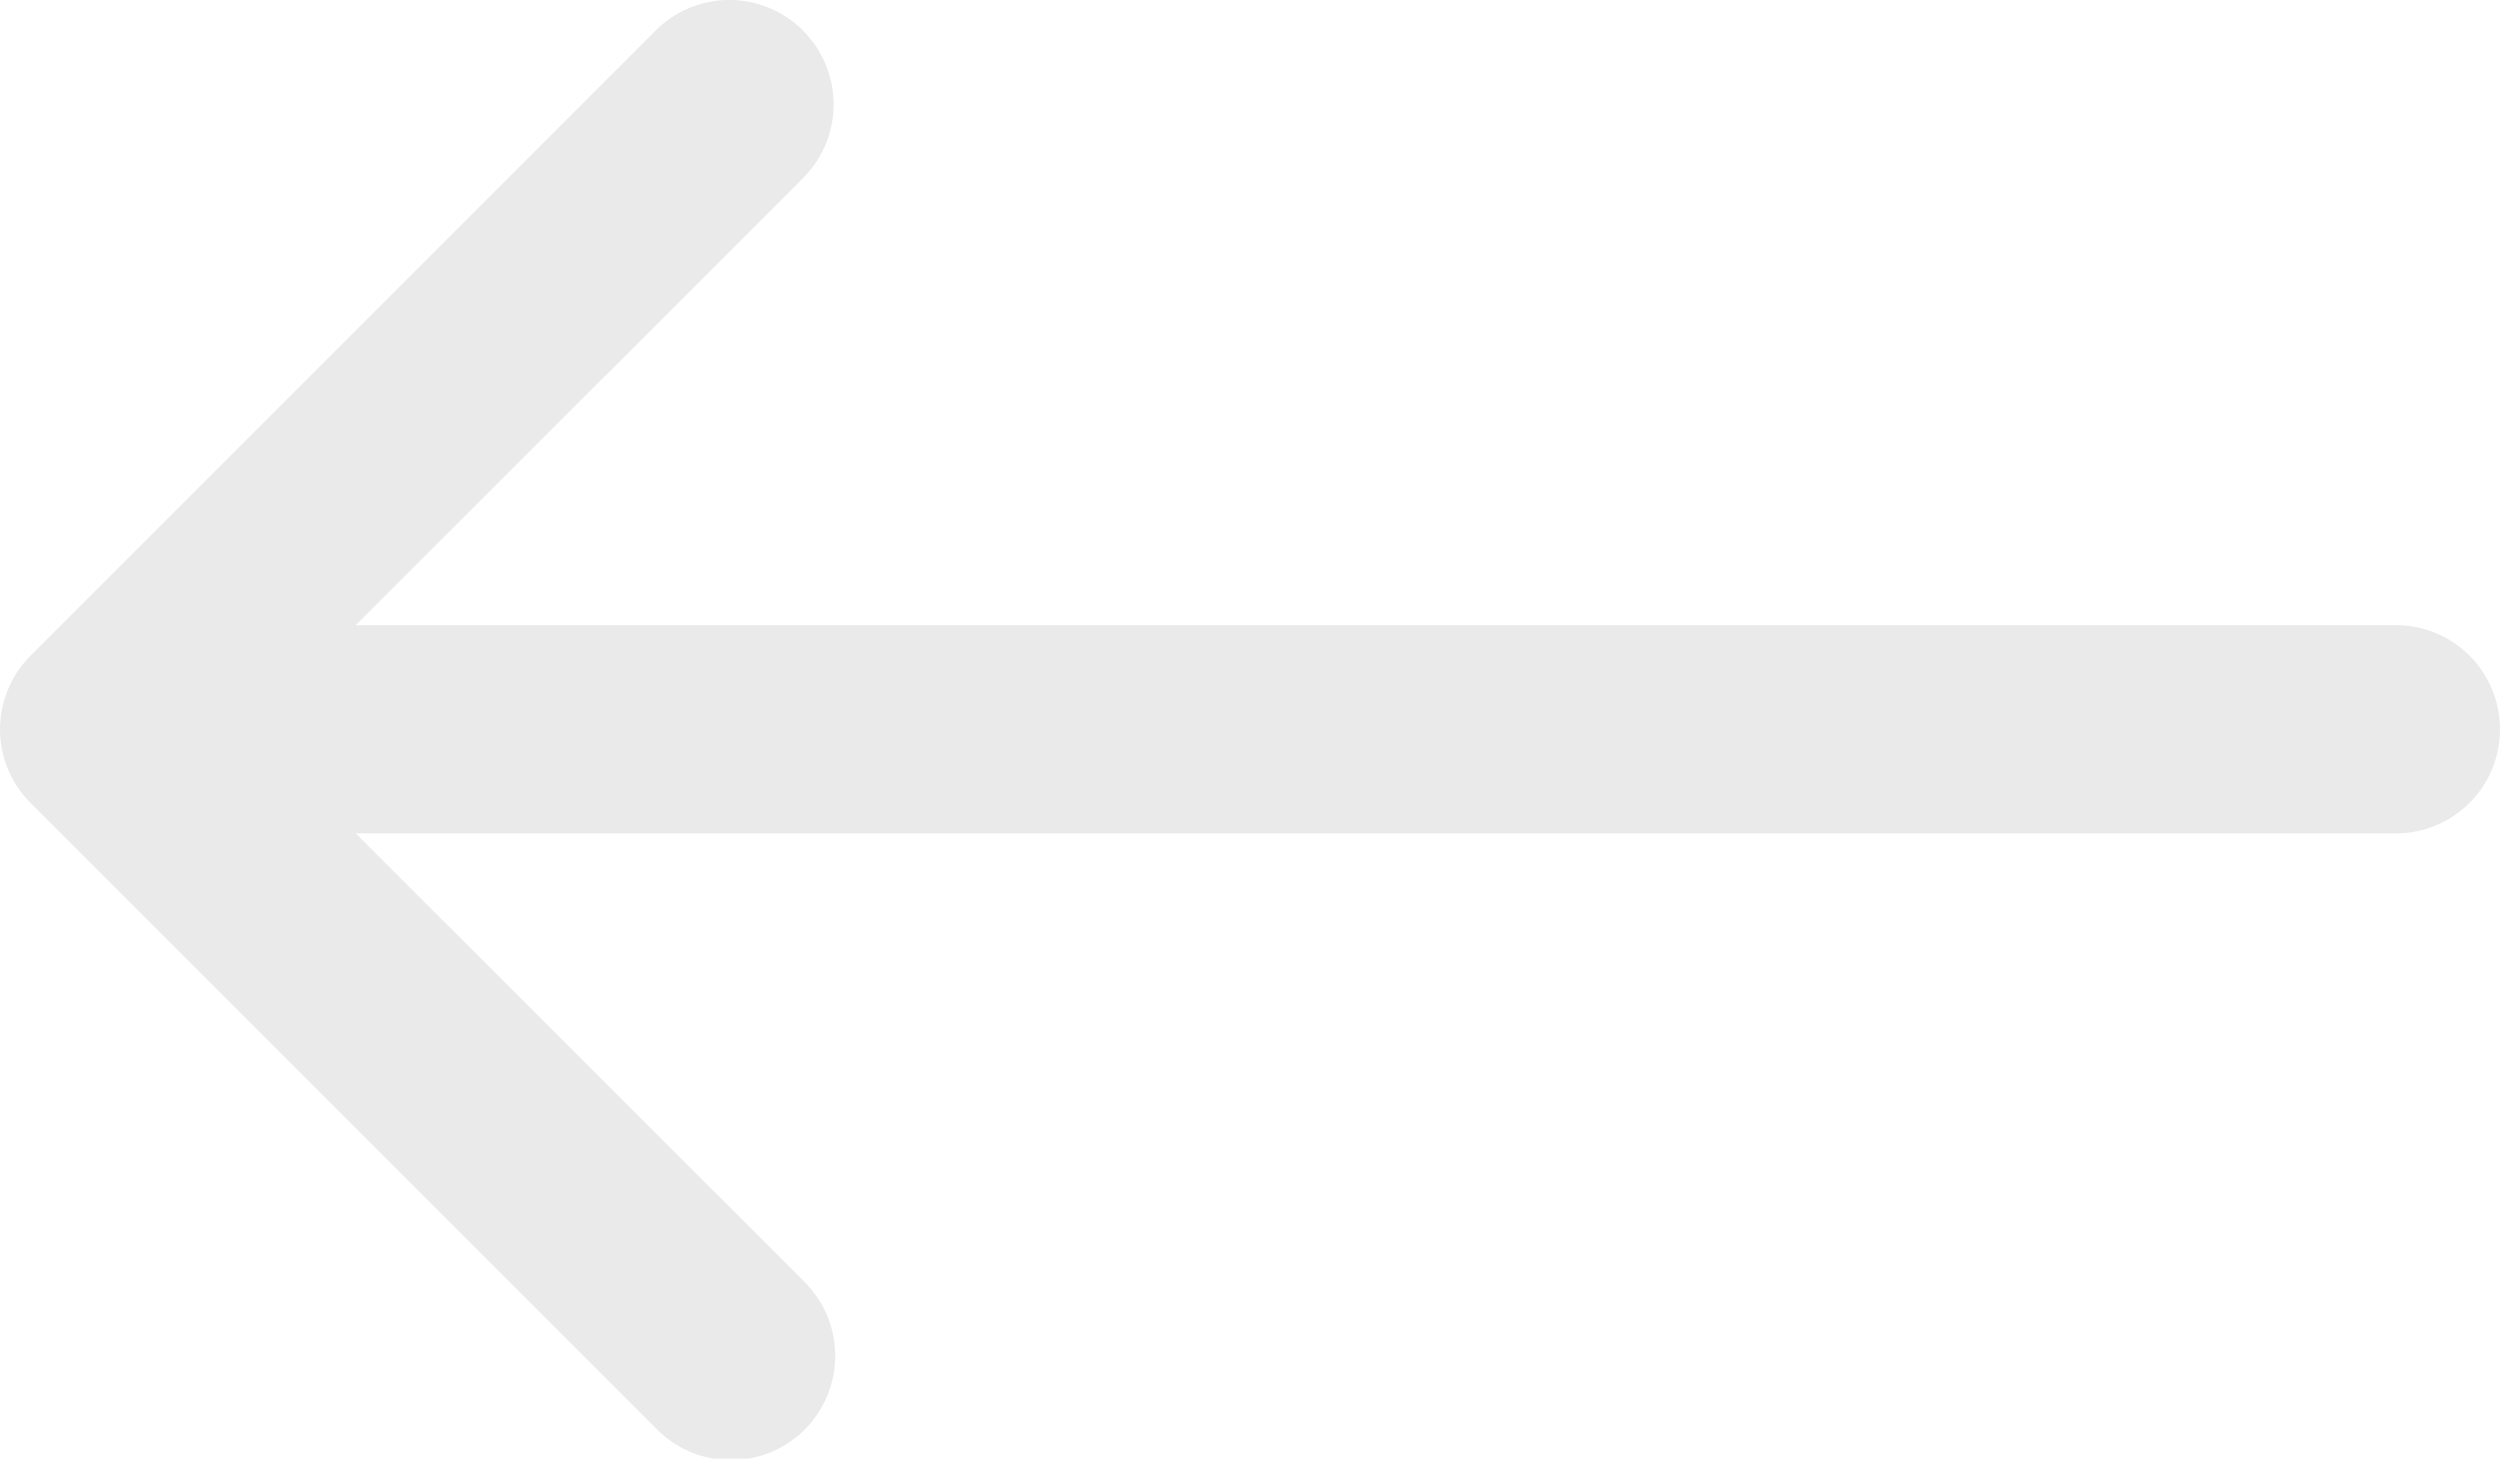<svg id="arrow-left" xmlns="http://www.w3.org/2000/svg" width="40.928" height="23.879" viewBox="0 0 40.928 23.879">
  <path id="Path_723" data-name="Path 723" d="M17.644,10.624a1.705,1.705,0,0,1,0,2.415L8.618,22.063l9.028,9.025A1.707,1.707,0,1,1,15.231,33.5L5,23.271a1.705,1.705,0,0,1,0-2.415L15.231,10.624a1.705,1.705,0,0,1,2.415,0Z" transform="translate(-4.498 -10.123)" fill="#eaeaea" fill-rule="evenodd"/>
  <path id="Path_724" data-name="Path 724" d="M5.625,18.58A1.705,1.705,0,0,1,7.33,16.875H43.14a1.705,1.705,0,0,1,0,3.41H7.33A1.705,1.705,0,0,1,5.625,18.58Z" transform="translate(-3.917 -6.641)" fill="#eaeaea" fill-rule="evenodd"/>
</svg>
